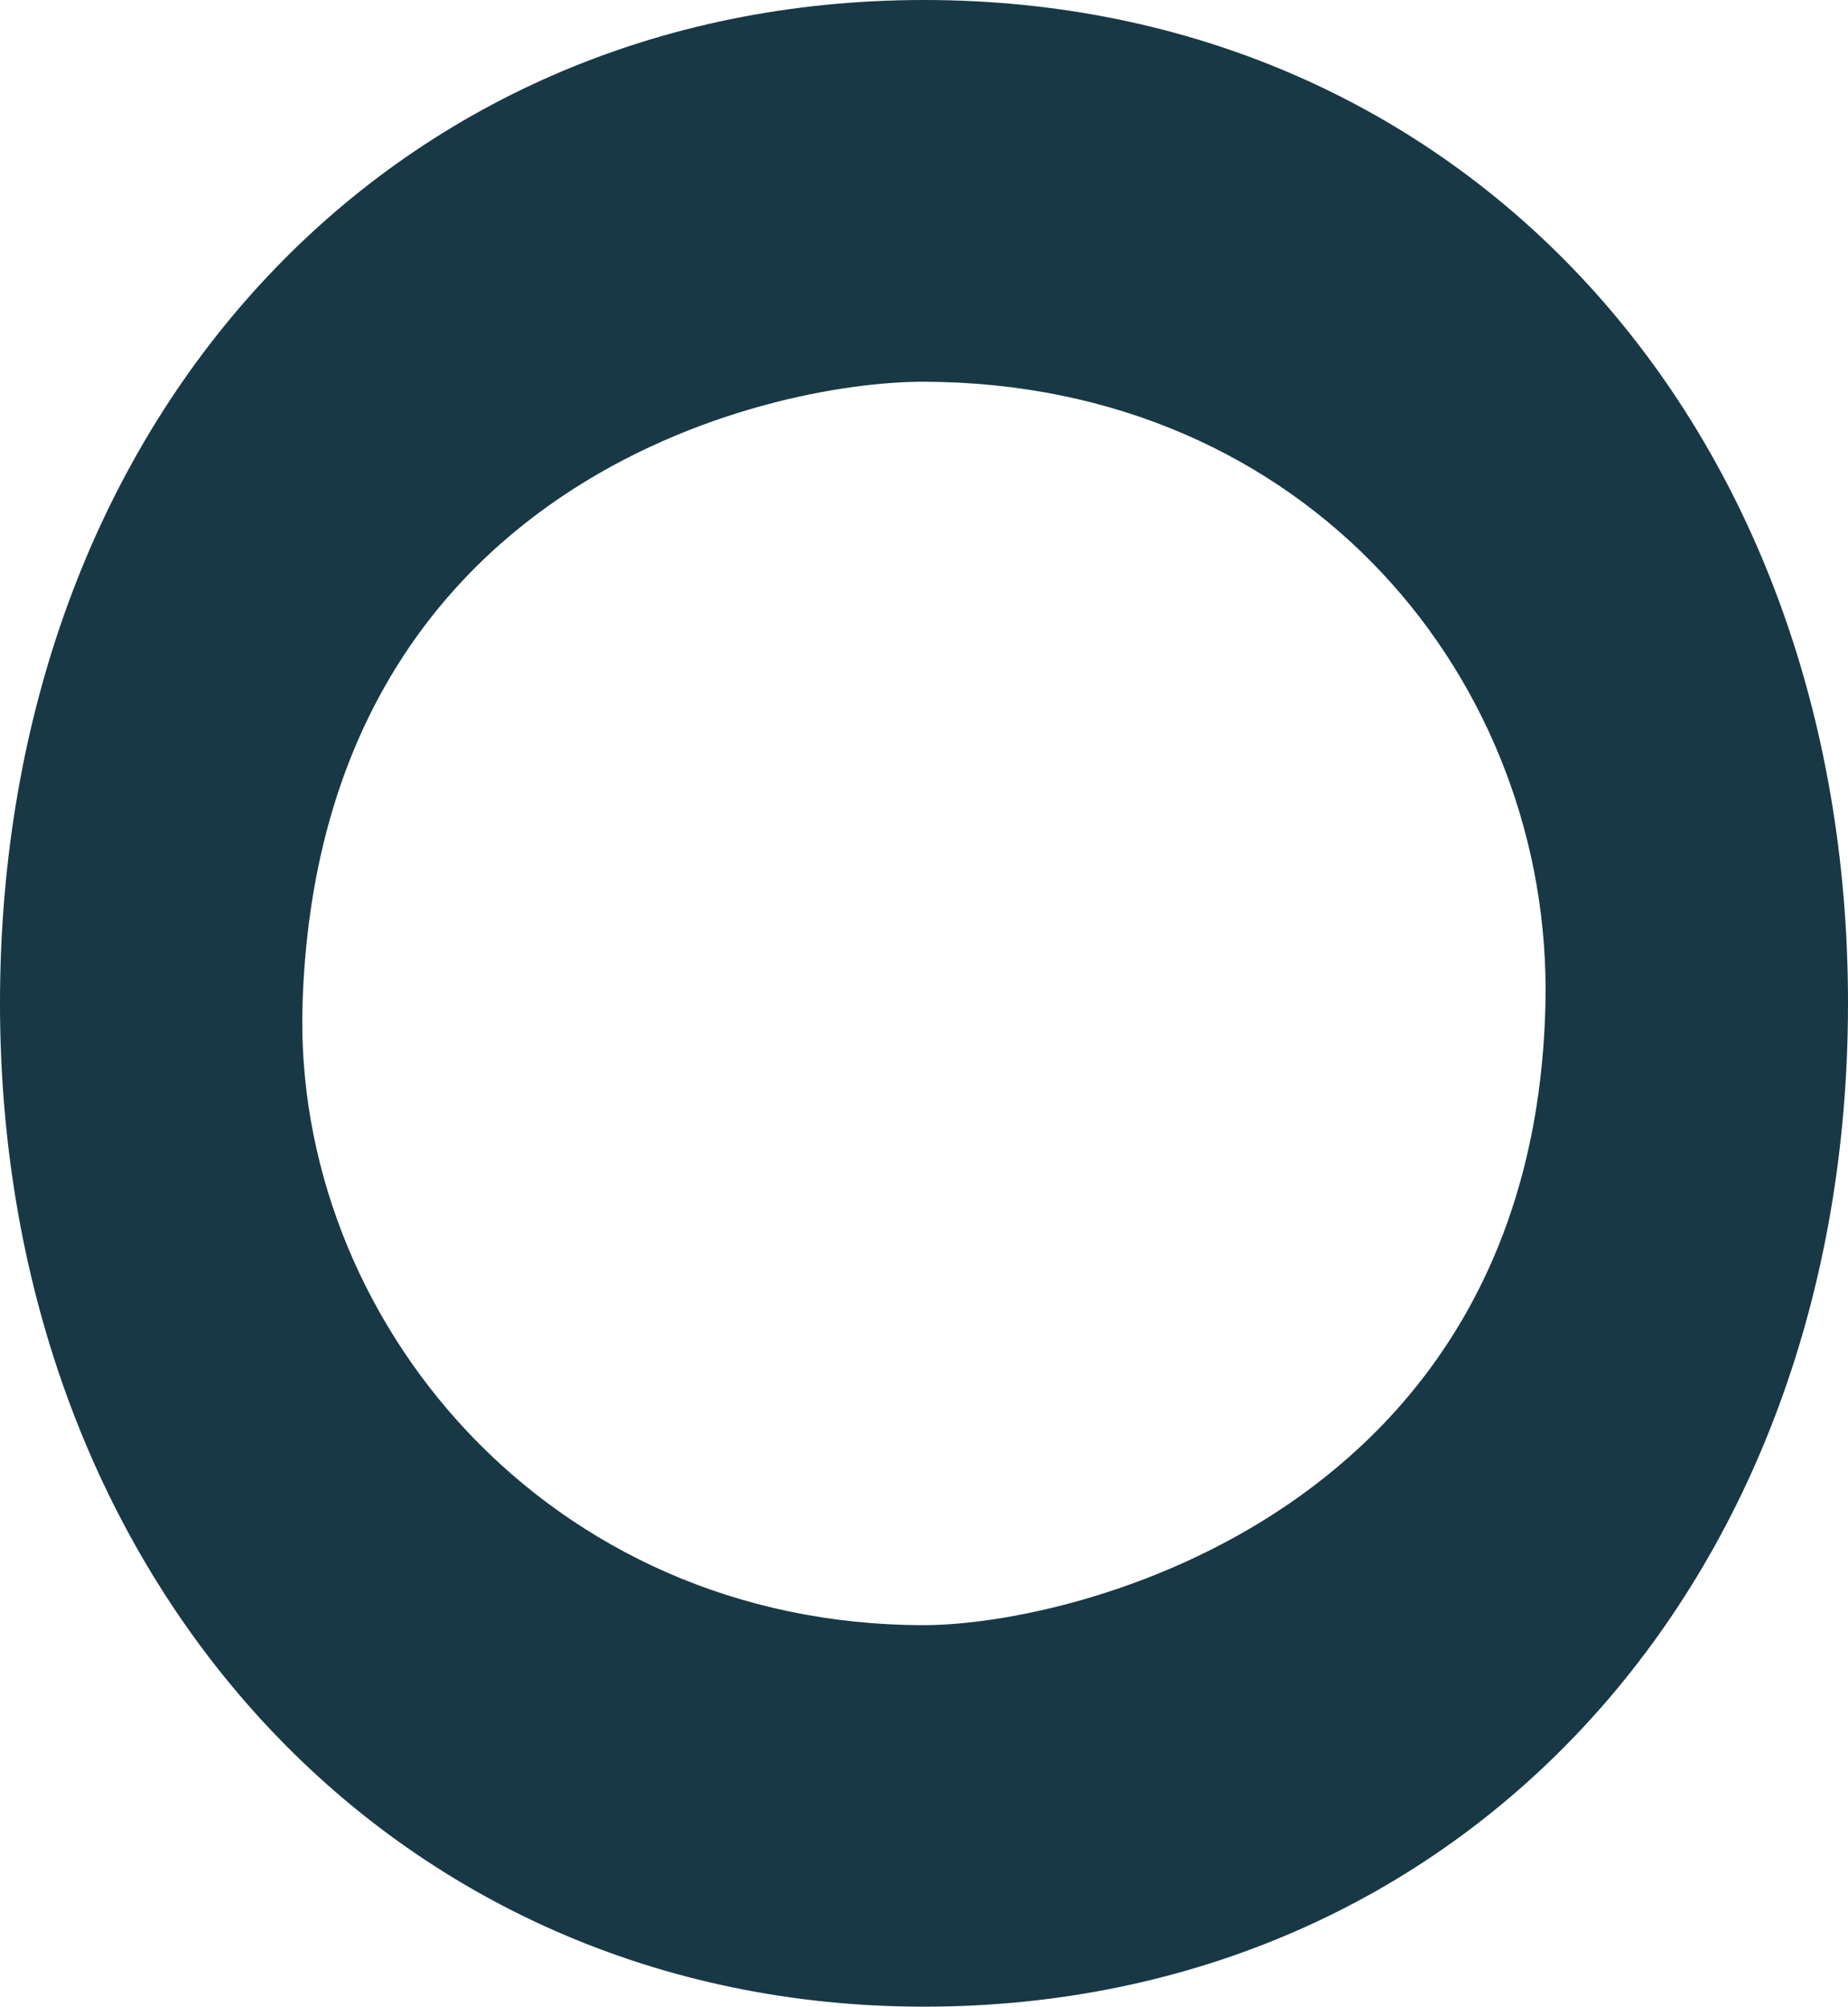 <?xml version="1.0" encoding="UTF-8"?>
<!-- Generated by Pixelmator Pro 3.2.3 -->
<svg width="1356" height="1472" viewBox="0 0 1356 1472" xmlns="http://www.w3.org/2000/svg" xmlns:xlink="http://www.w3.org/1999/xlink">
    <path id="Path" fill="#183845" stroke="none" d="M 678 1471.83 C 1071.24 1471.83 1356 1162.75 1356 735.915 C 1356 309.084 1071.24 0 678 0 C 284.76 0 0 309.084 0 735.915 C 0 1159.07 288.15 1471.83 678 1471.83 Z M 678 1192 C 402.061 1192 214.508 967.692 222 736 C 234.344 354.292 562.74 279.719 678 280 C 960.46 280.688 1139.107 500.565 1134 736 C 1125.927 1108.168 789.87 1192 678 1192 Z"/>
    <path id="Ellipse" fill="#ffffff" fill-rule="evenodd" stroke="none" visibility="hidden" d="M 1134 736.5 C 1134 484.658 929.842 280.5 678 280.5 C 426.158 280.5 222 484.658 222 736.5 C 222 988.342 426.158 1192.5 678 1192.5 C 929.842 1192.5 1134 988.342 1134 736.5 Z"/>
</svg>
